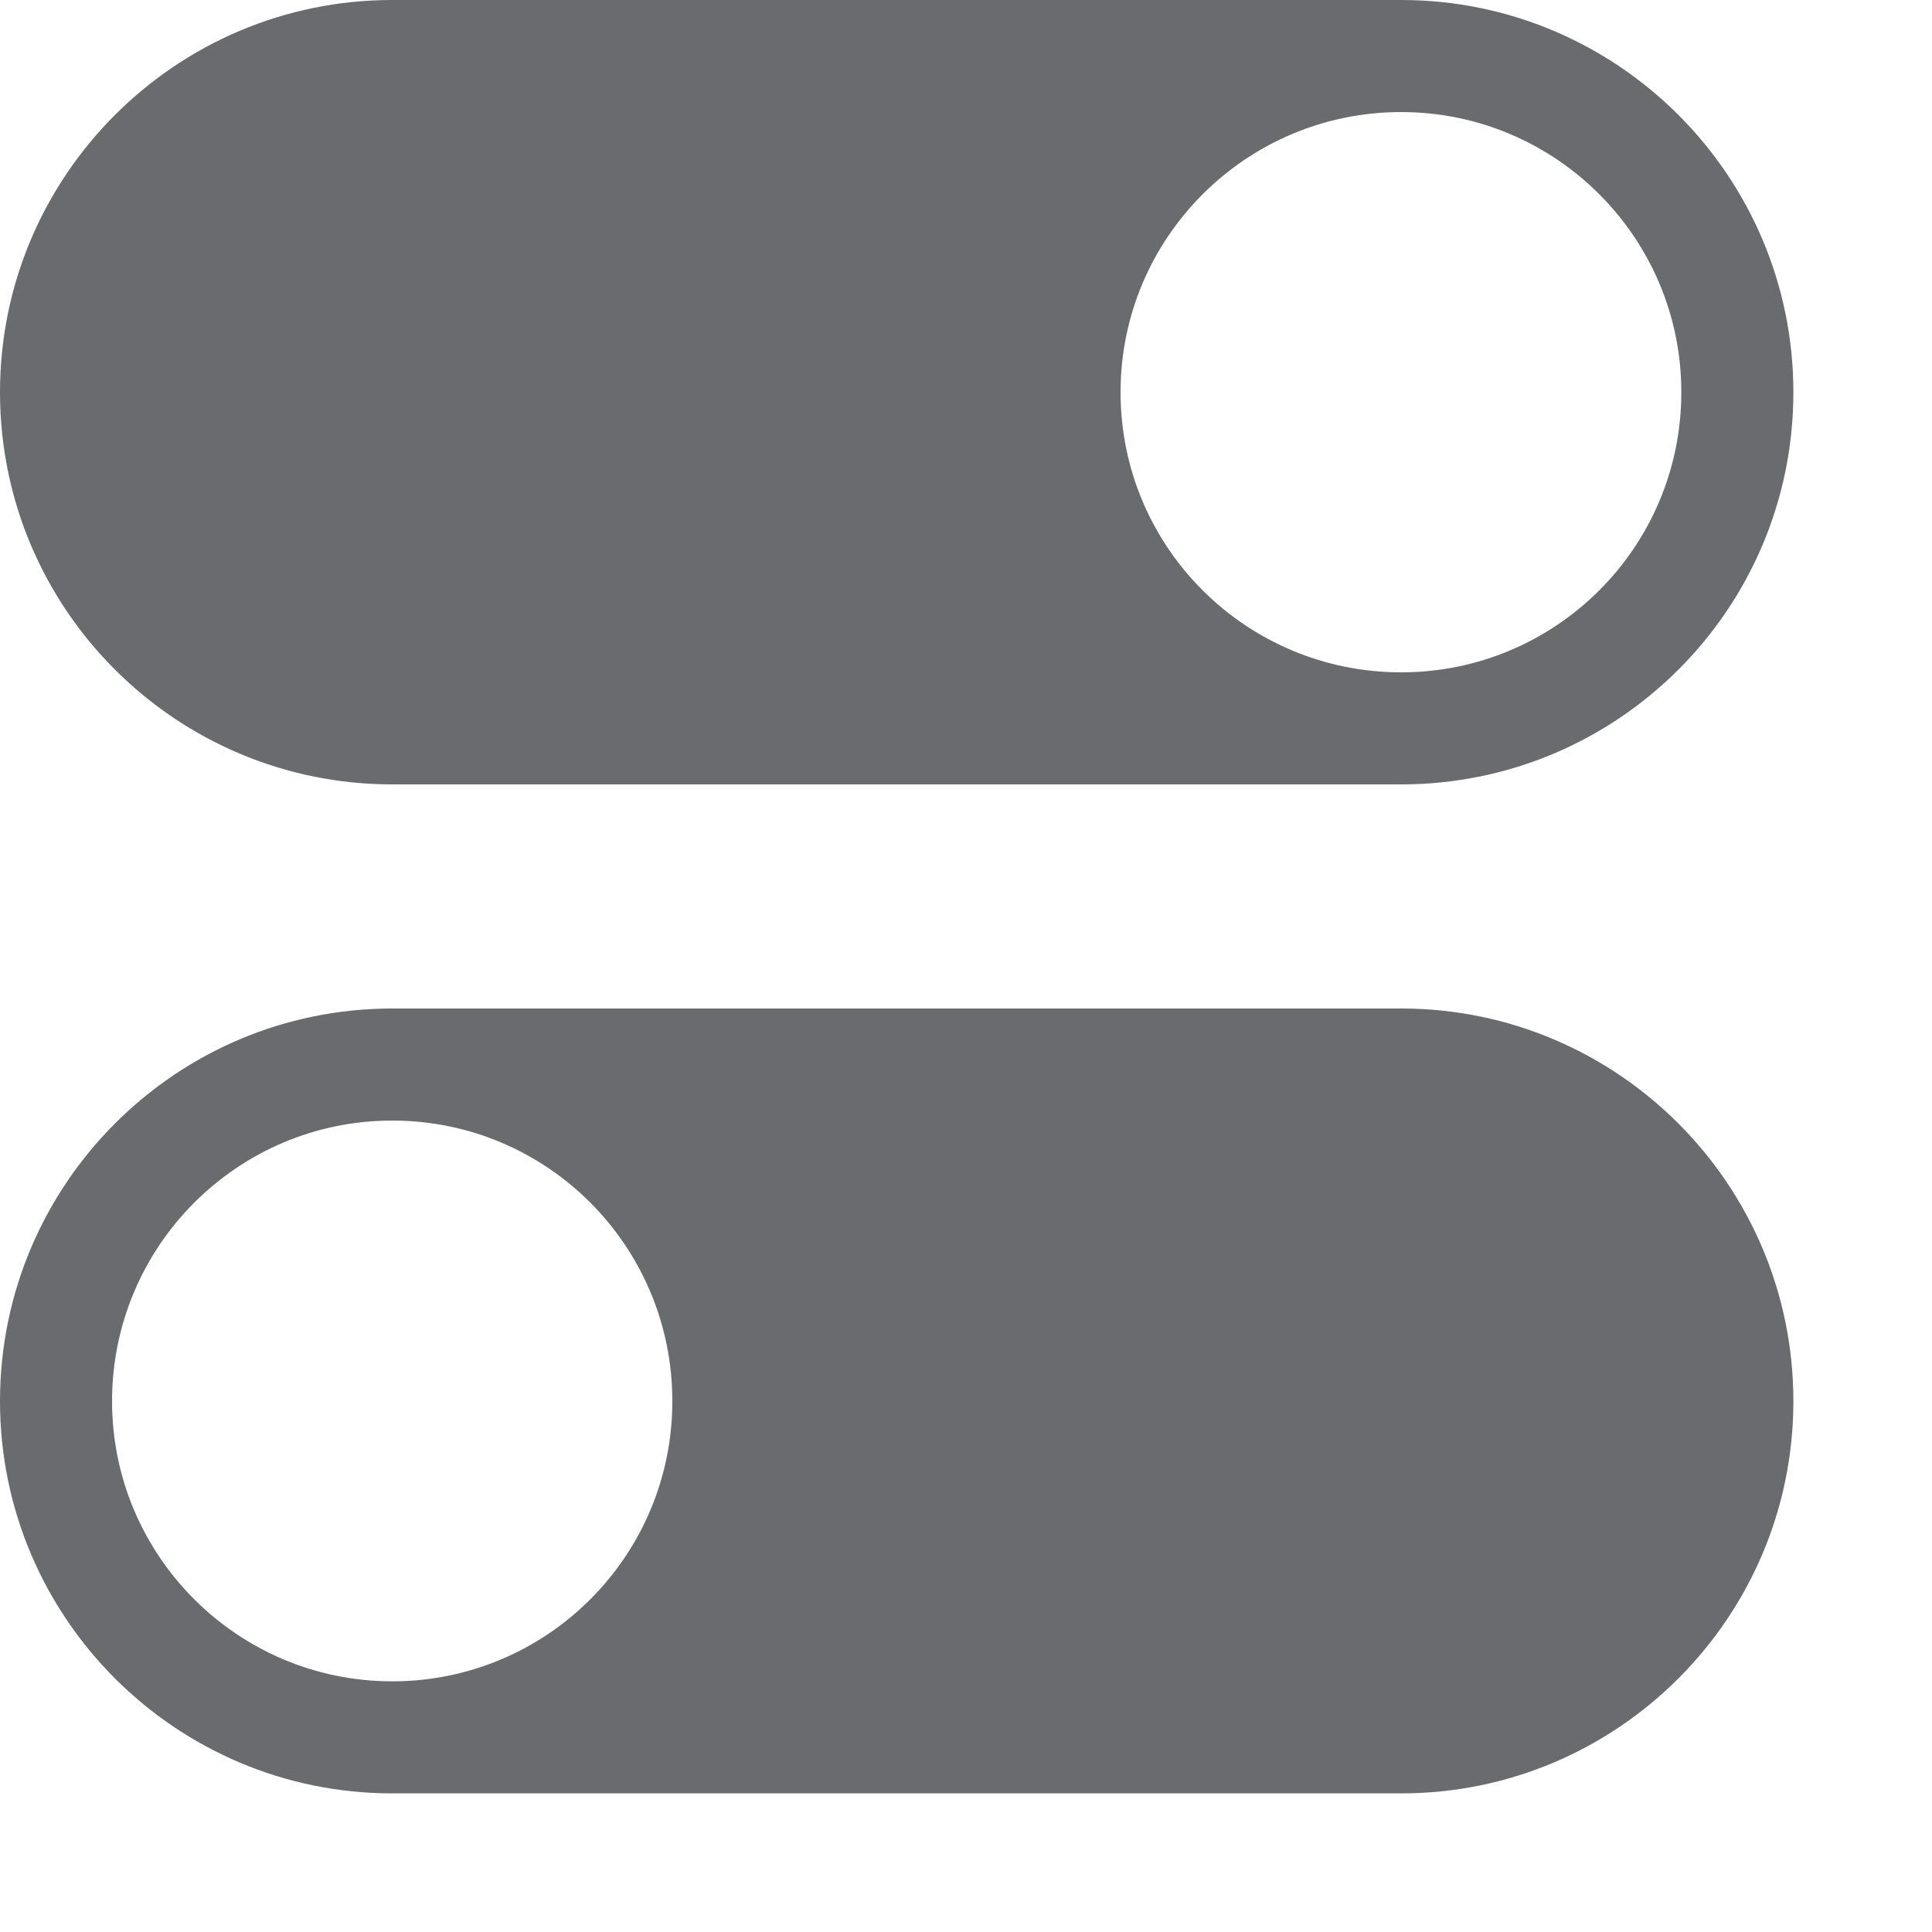 <?xml version="1.0" encoding="utf-8"?>
<svg xmlns="http://www.w3.org/2000/svg" fill="none" height="100%" overflow="visible" preserveAspectRatio="none" style="display: block;" viewBox="0 0 4 4" width="100%">
<path d="M2.901 2.088C3.349 2.088 3.713 2.452 3.713 2.901C3.713 3.349 3.349 3.713 2.901 3.713H0.812C0.364 3.713 0 3.349 0 2.901C0 2.452 0.364 2.088 0.812 2.088H2.901ZM0.812 2.32C0.492 2.32 0.232 2.58 0.232 2.901C0.232 3.221 0.492 3.481 0.812 3.481C1.133 3.481 1.392 3.221 1.392 2.901C1.392 2.58 1.133 2.32 0.812 2.32ZM2.901 0C3.349 0 3.713 0.364 3.713 0.812C3.713 1.261 3.349 1.624 2.901 1.624H0.812C0.364 1.624 0 1.261 0 0.812C0 0.364 0.364 0 0.812 0H2.901ZM2.901 0.232C2.58 0.232 2.32 0.492 2.32 0.812C2.32 1.133 2.58 1.392 2.901 1.392C3.221 1.392 3.481 1.133 3.481 0.812C3.481 0.492 3.221 0.232 2.901 0.232Z" fill="#696B6F" id="Vector"/>
</svg>